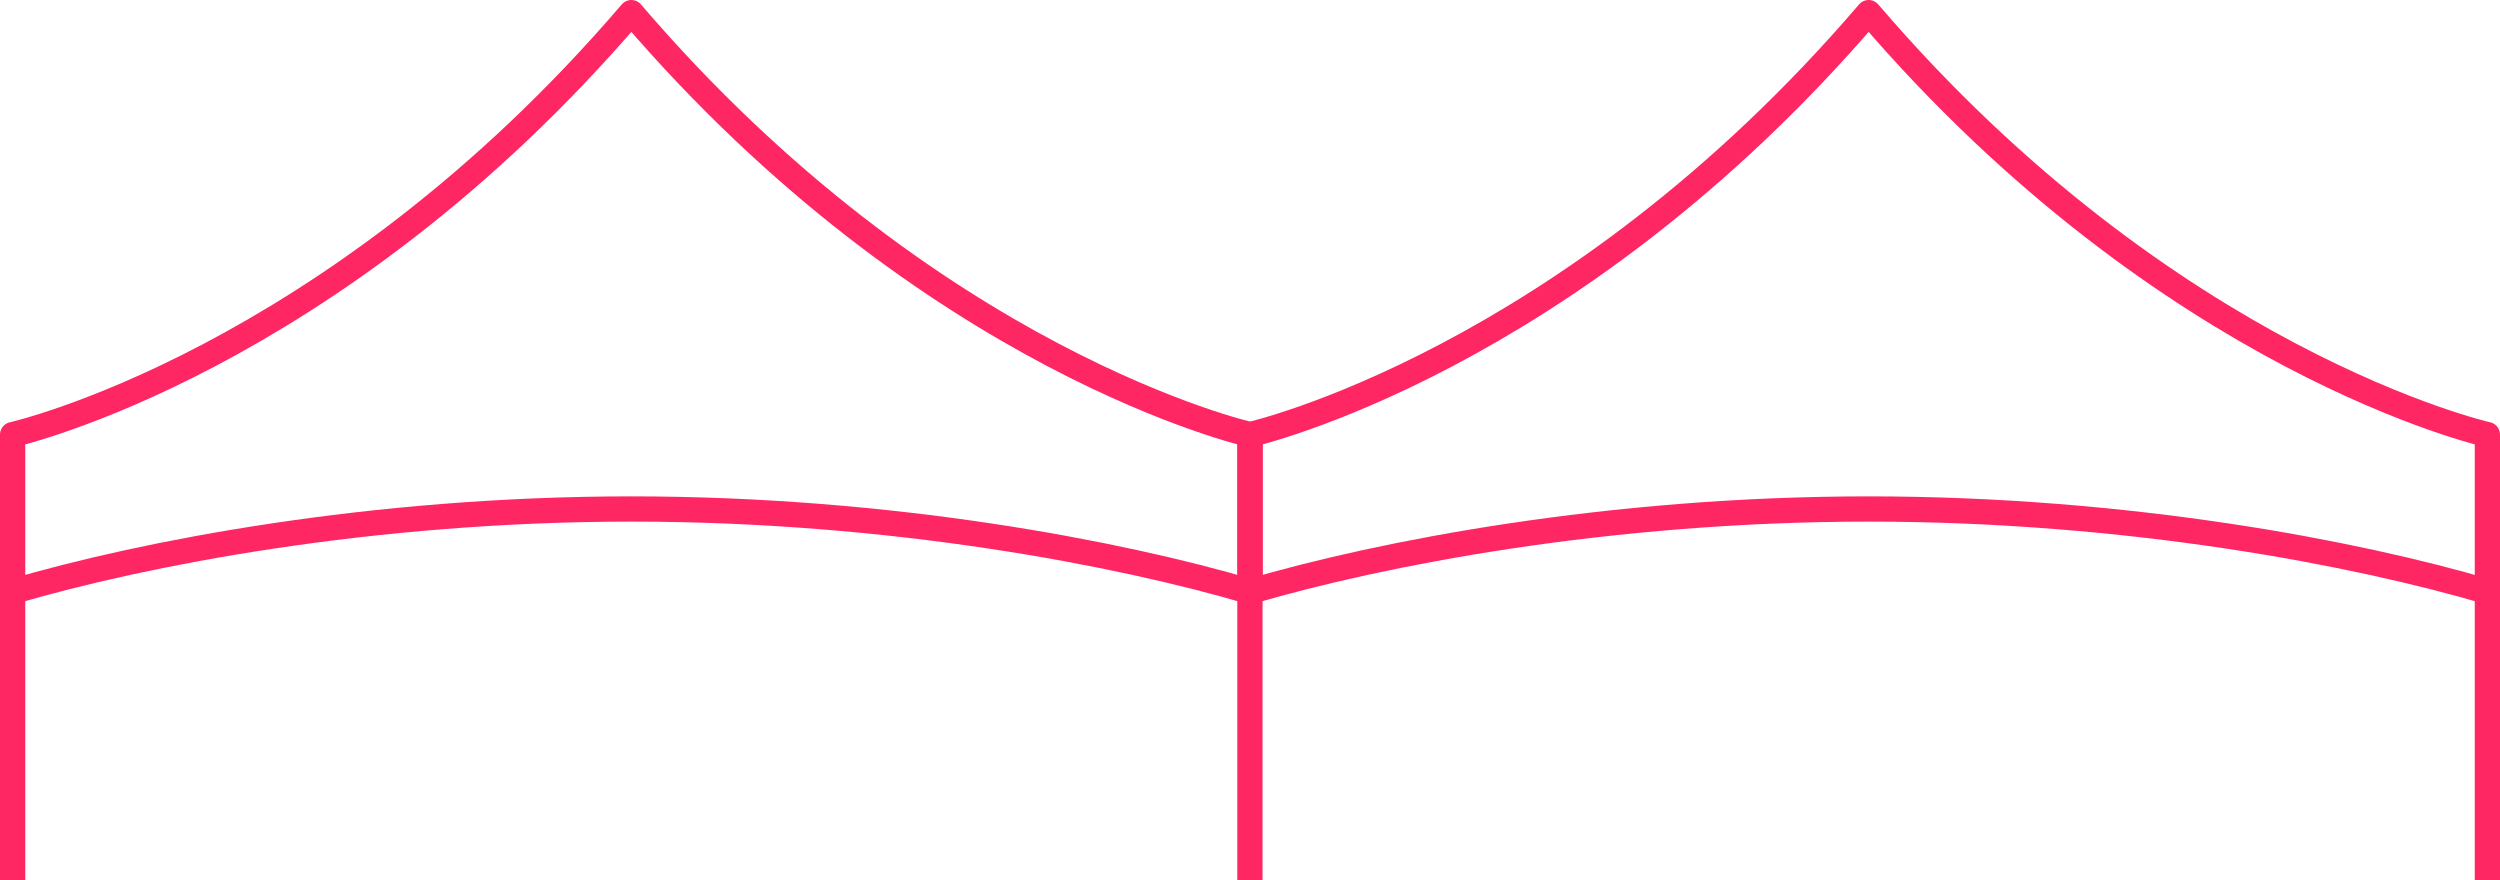 <?xml version="1.0" encoding="UTF-8"?>
<svg xmlns="http://www.w3.org/2000/svg" id="b" viewBox="0 0 148.53 52.3">
  <defs>
    <style>.c{fill:none;stroke:#ff2664;stroke-linejoin:round;stroke-width:1.5px;}</style>
  </defs>
  <path class="c" d="M37.51.75C19.68,21.57.75,25.82.75,25.82v9.33c7.74-2.28,21.31-4.91,36.76-4.91s29.01,2.63,36.76,4.91v-9.33S55.33,21.57,37.51.75Z"></path>
  <line class="c" x1=".75" y1="35.15" x2=".75" y2="52.3"></line>
  <line class="c" x1="74.26" y1="35.15" x2="74.26" y2="52.3"></line>
  <path class="c" d="M111.02.75c-17.83,20.82-36.76,25.07-36.76,25.07v9.33c7.74-2.28,21.31-4.91,36.76-4.91s29.01,2.63,36.76,4.91v-9.33s-18.93-4.25-36.76-25.07Z"></path>
  <line class="c" x1="147.78" y1="35.15" x2="147.78" y2="52.3"></line>
</svg>
